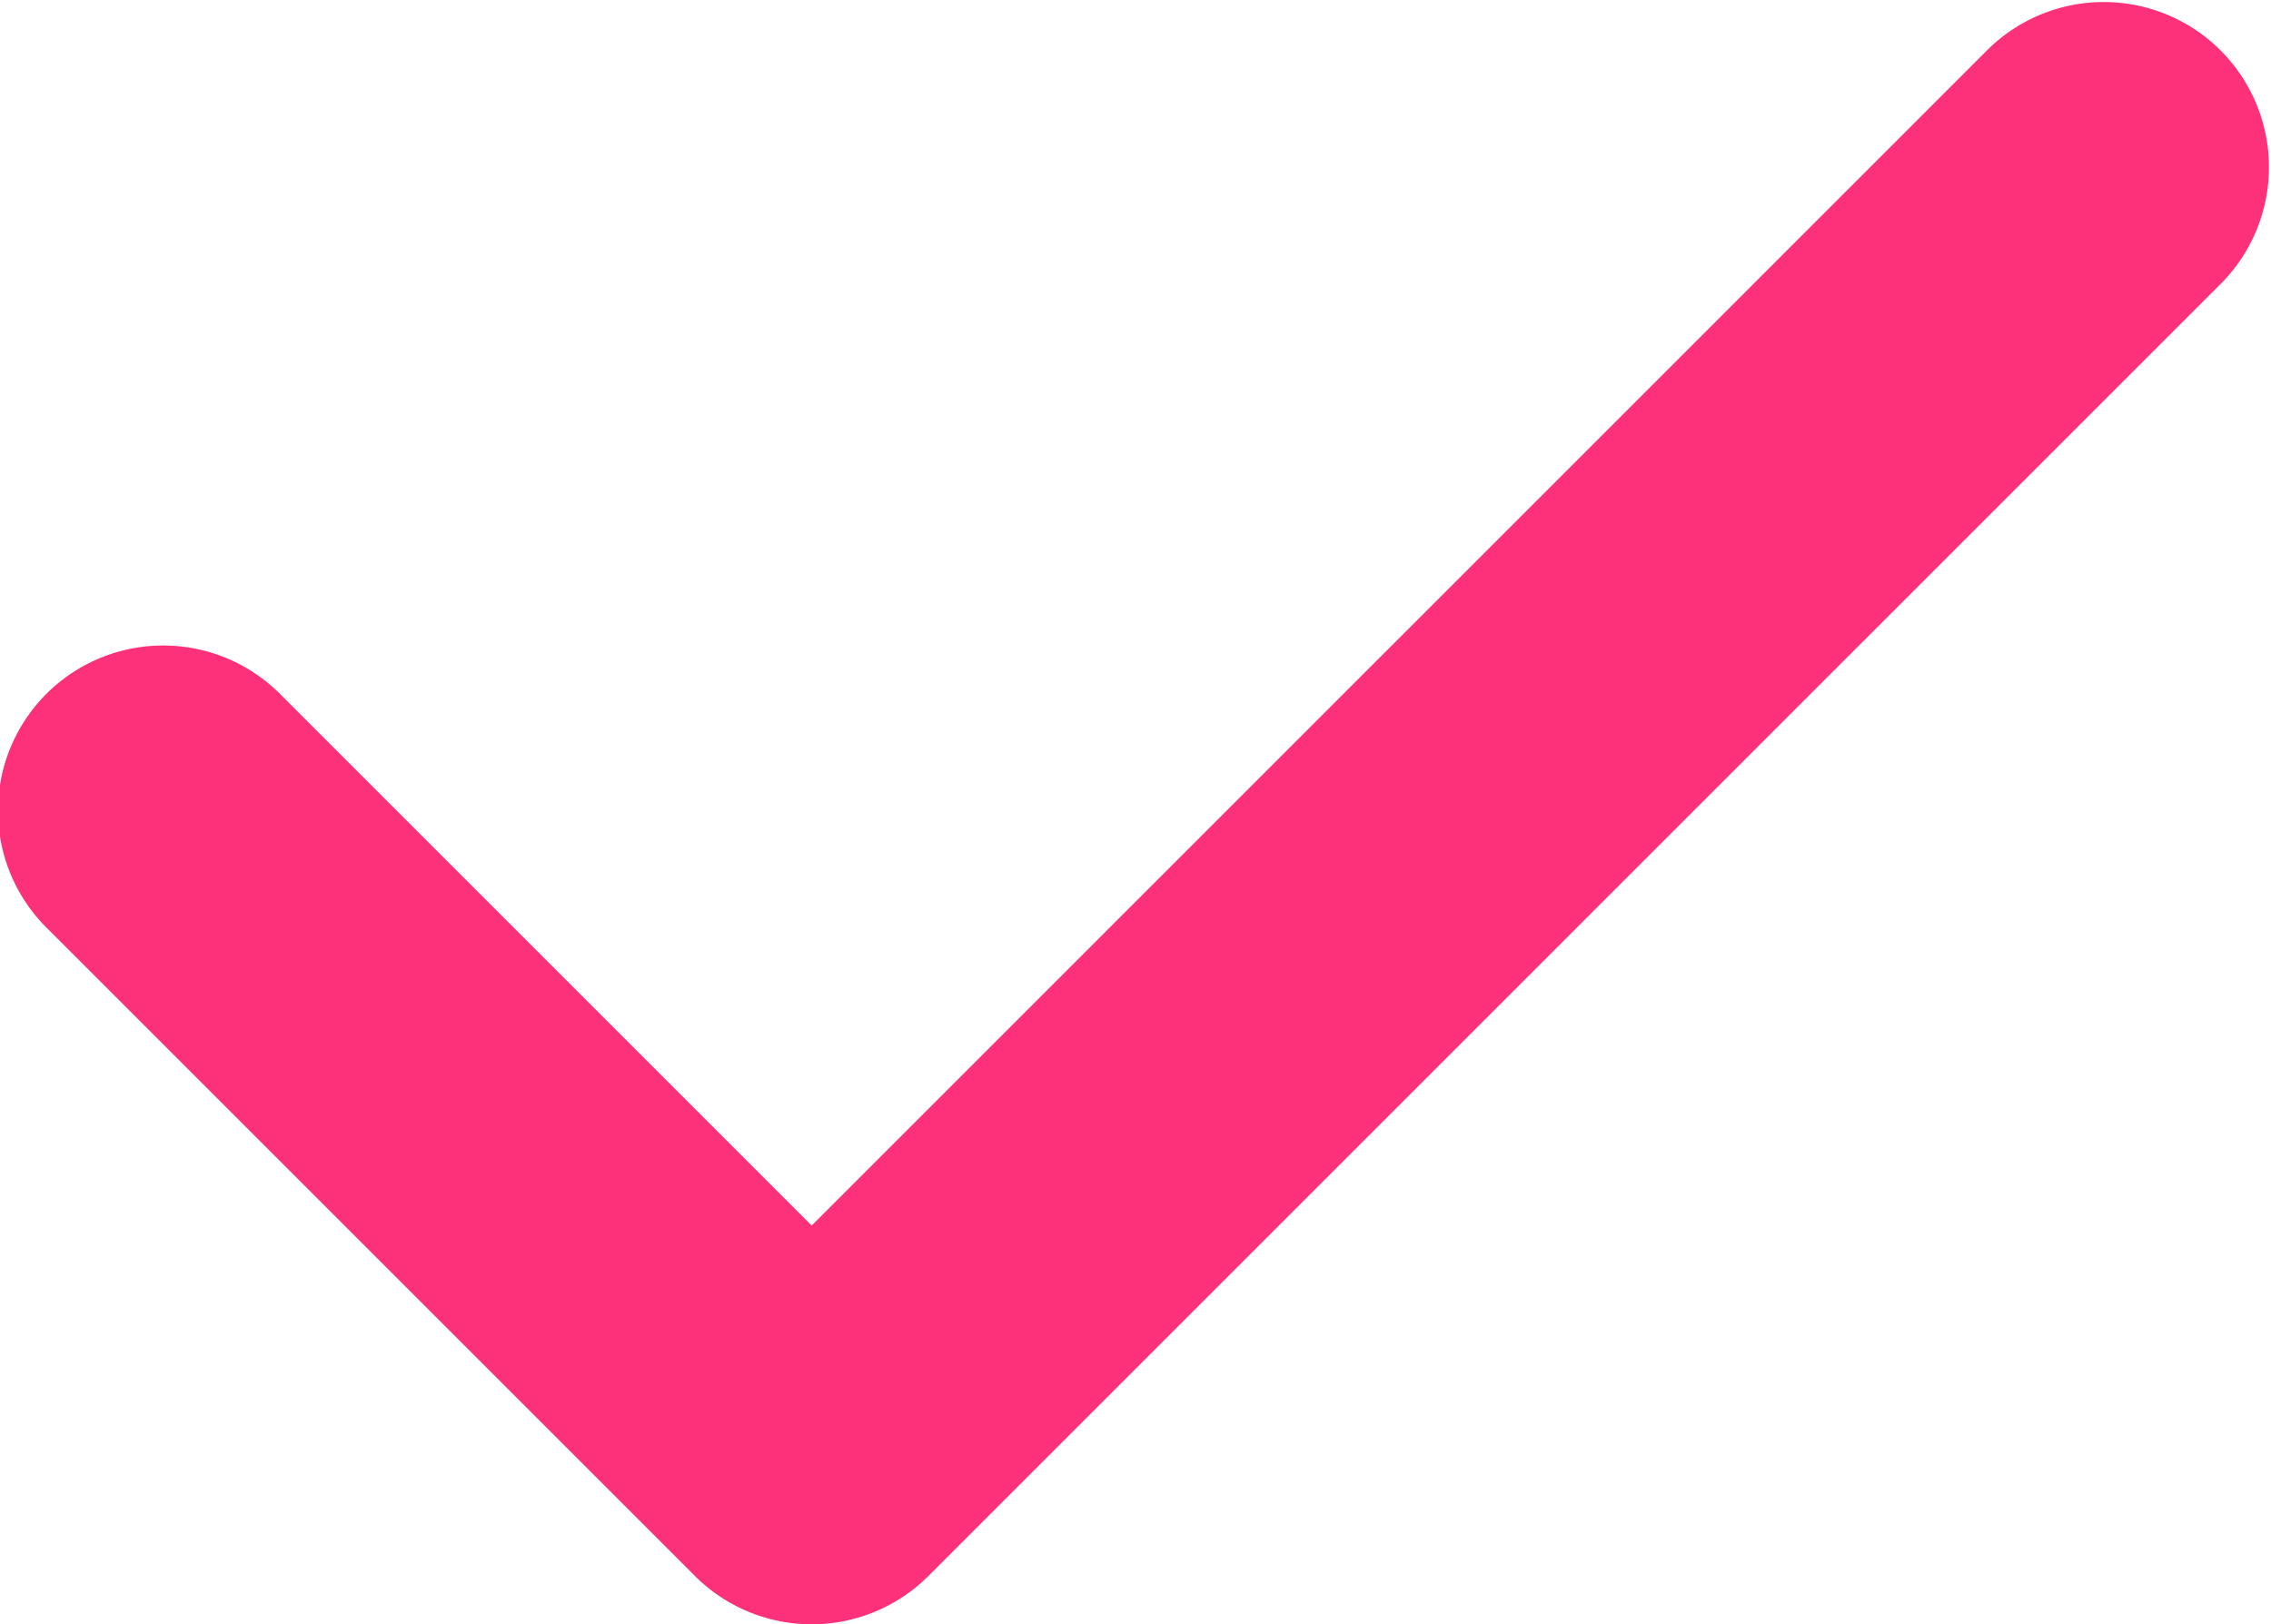 <svg xmlns="http://www.w3.org/2000/svg" width="13.746" height="9.833" viewBox="0 0 13.746 9.833"><path id="v-p" d="M6835.409,1523.379a1,1,0,0,1-.707-.293l-3.913-3.913a1,1,0,1,1,1.414-1.414l3.206,3.206,7.126-7.126a1,1,0,0,1,1.414,1.414l-7.833,7.833A1,1,0,0,1,6835.409,1523.379Z" transform="translate(-6830.496 -1513.546)" fill="#fd307a"></path></svg>